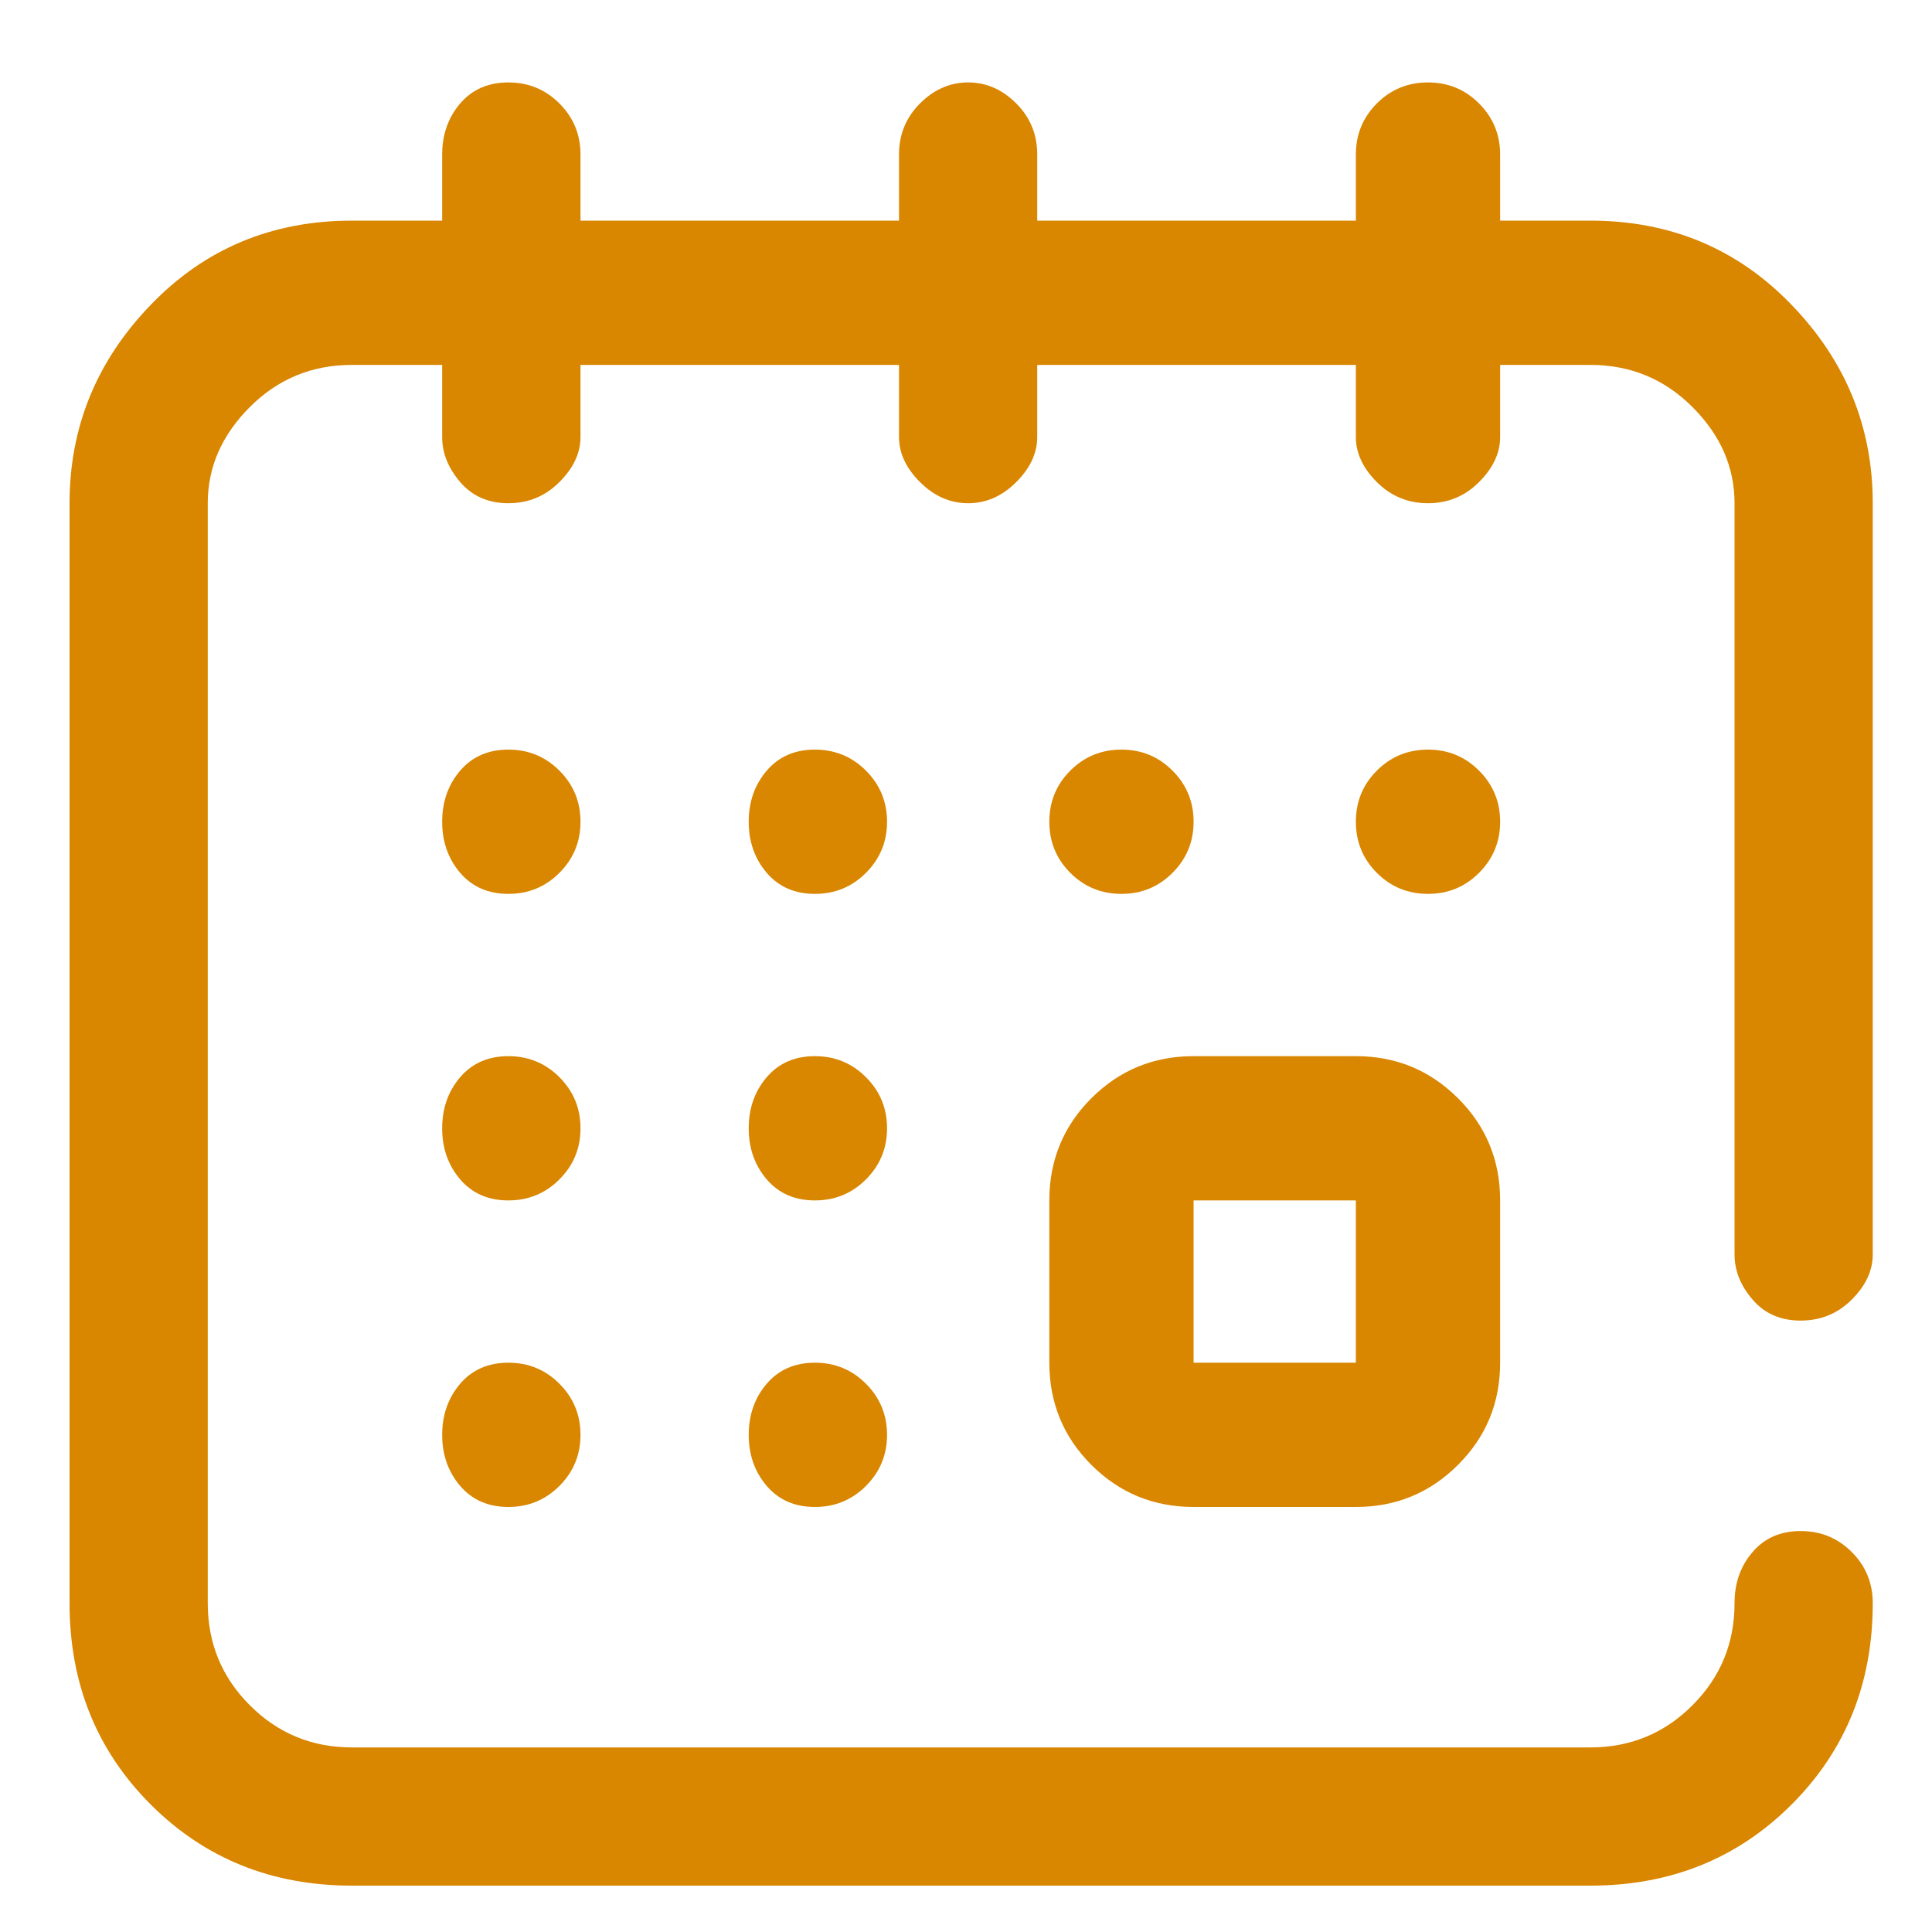 <svg width="15" height="15" viewBox="0 0 15 15" fill="none" xmlns="http://www.w3.org/2000/svg">
<g clip-path="url(#clip0_501_2641)">
<path d="M8.147 10.58C8.147 10.891 8.256 11.156 8.473 11.373C8.691 11.591 8.956 11.7 9.267 11.7H10.527C10.838 11.7 11.102 11.591 11.32 11.373C11.538 11.156 11.647 10.891 11.647 10.58V9.32C11.647 9.009 11.538 8.744 11.32 8.527C11.102 8.309 10.838 8.2 10.527 8.2H9.267C8.956 8.2 8.691 8.309 8.473 8.527C8.256 8.744 8.147 9.009 8.147 9.32V10.58ZM9.267 9.32H10.527V10.58H9.267V9.32ZM10.527 6.38C10.527 6.536 10.581 6.668 10.69 6.777C10.799 6.886 10.931 6.94 11.087 6.94C11.242 6.94 11.374 6.886 11.483 6.777C11.592 6.668 11.647 6.536 11.647 6.38C11.647 6.224 11.592 6.092 11.483 5.983C11.374 5.874 11.242 5.82 11.087 5.82C10.931 5.82 10.799 5.874 10.69 5.983C10.581 6.092 10.527 6.224 10.527 6.38ZM8.147 6.38C8.147 6.536 8.201 6.668 8.31 6.777C8.419 6.886 8.551 6.94 8.707 6.94C8.862 6.94 8.994 6.886 9.103 6.777C9.212 6.668 9.267 6.536 9.267 6.38C9.267 6.224 9.212 6.092 9.103 5.983C8.994 5.874 8.862 5.82 8.707 5.82C8.551 5.82 8.419 5.874 8.31 5.983C8.201 6.092 8.147 6.224 8.147 6.38ZM13.98 10.253C14.136 10.253 14.268 10.199 14.377 10.09C14.486 9.981 14.54 9.864 14.54 9.74V3.907C14.54 3.316 14.33 2.802 13.91 2.367C13.49 1.931 12.969 1.713 12.347 1.713H11.647V1.2C11.647 1.044 11.592 0.912 11.483 0.803C11.374 0.694 11.242 0.64 11.087 0.64C10.931 0.64 10.799 0.694 10.69 0.803C10.581 0.912 10.527 1.044 10.527 1.2V1.713H8.053V1.2C8.053 1.044 7.999 0.912 7.89 0.803C7.781 0.694 7.657 0.64 7.517 0.64C7.377 0.64 7.252 0.694 7.143 0.803C7.034 0.912 6.98 1.044 6.98 1.2V1.713H4.507V1.2C4.507 1.044 4.452 0.912 4.343 0.803C4.234 0.694 4.102 0.64 3.947 0.64C3.791 0.64 3.667 0.694 3.573 0.803C3.48 0.912 3.433 1.044 3.433 1.2V1.713H2.733C2.111 1.713 1.59 1.931 1.17 2.367C0.75 2.802 0.54 3.316 0.54 3.907V12.447C0.54 13.069 0.75 13.59 1.17 14.01C1.59 14.43 2.111 14.64 2.733 14.64H12.347C12.969 14.64 13.49 14.43 13.91 14.01C14.33 13.59 14.54 13.069 14.54 12.447C14.54 12.291 14.486 12.159 14.377 12.05C14.268 11.941 14.136 11.887 13.98 11.887C13.825 11.887 13.7 11.941 13.607 12.05C13.513 12.159 13.467 12.291 13.467 12.447C13.467 12.758 13.358 13.022 13.14 13.24C12.922 13.458 12.658 13.567 12.347 13.567H2.733C2.422 13.567 2.158 13.458 1.94 13.24C1.722 13.022 1.613 12.758 1.613 12.447V3.907C1.613 3.627 1.722 3.378 1.94 3.16C2.158 2.942 2.422 2.833 2.733 2.833H3.433V3.393C3.433 3.518 3.48 3.634 3.573 3.743C3.667 3.852 3.791 3.907 3.947 3.907C4.102 3.907 4.234 3.852 4.343 3.743C4.452 3.634 4.507 3.518 4.507 3.393V2.833H6.98V3.393C6.98 3.518 7.034 3.634 7.143 3.743C7.252 3.852 7.377 3.907 7.517 3.907C7.657 3.907 7.781 3.852 7.89 3.743C7.999 3.634 8.053 3.518 8.053 3.393V2.833H10.527V3.393C10.527 3.518 10.581 3.634 10.69 3.743C10.799 3.852 10.931 3.907 11.087 3.907C11.242 3.907 11.374 3.852 11.483 3.743C11.592 3.634 11.647 3.518 11.647 3.393V2.833H12.347C12.658 2.833 12.922 2.942 13.14 3.16C13.358 3.378 13.467 3.627 13.467 3.907V9.74C13.467 9.864 13.513 9.981 13.607 10.09C13.7 10.199 13.825 10.253 13.98 10.253ZM3.433 11.14C3.433 11.296 3.48 11.428 3.573 11.537C3.667 11.646 3.791 11.7 3.947 11.7C4.102 11.7 4.234 11.646 4.343 11.537C4.452 11.428 4.507 11.296 4.507 11.14C4.507 10.985 4.452 10.852 4.343 10.743C4.234 10.634 4.102 10.58 3.947 10.58C3.791 10.58 3.667 10.634 3.573 10.743C3.48 10.852 3.433 10.985 3.433 11.14ZM3.433 6.38C3.433 6.536 3.48 6.668 3.573 6.777C3.667 6.886 3.791 6.94 3.947 6.94C4.102 6.94 4.234 6.886 4.343 6.777C4.452 6.668 4.507 6.536 4.507 6.38C4.507 6.224 4.452 6.092 4.343 5.983C4.234 5.874 4.102 5.82 3.947 5.82C3.791 5.82 3.667 5.874 3.573 5.983C3.48 6.092 3.433 6.224 3.433 6.38ZM3.433 8.76C3.433 8.916 3.48 9.048 3.573 9.157C3.667 9.266 3.791 9.32 3.947 9.32C4.102 9.32 4.234 9.266 4.343 9.157C4.452 9.048 4.507 8.916 4.507 8.76C4.507 8.604 4.452 8.472 4.343 8.363C4.234 8.254 4.102 8.2 3.947 8.2C3.791 8.2 3.667 8.254 3.573 8.363C3.48 8.472 3.433 8.604 3.433 8.76ZM5.813 8.76C5.813 8.916 5.86 9.048 5.953 9.157C6.047 9.266 6.171 9.32 6.327 9.32C6.482 9.32 6.614 9.266 6.723 9.157C6.832 9.048 6.887 8.916 6.887 8.76C6.887 8.604 6.832 8.472 6.723 8.363C6.614 8.254 6.482 8.2 6.327 8.2C6.171 8.2 6.047 8.254 5.953 8.363C5.86 8.472 5.813 8.604 5.813 8.76ZM5.813 6.38C5.813 6.536 5.86 6.668 5.953 6.777C6.047 6.886 6.171 6.94 6.327 6.94C6.482 6.94 6.614 6.886 6.723 6.777C6.832 6.668 6.887 6.536 6.887 6.38C6.887 6.224 6.832 6.092 6.723 5.983C6.614 5.874 6.482 5.82 6.327 5.82C6.171 5.82 6.047 5.874 5.953 5.983C5.86 6.092 5.813 6.224 5.813 6.38ZM5.813 11.14C5.813 11.296 5.86 11.428 5.953 11.537C6.047 11.646 6.171 11.7 6.327 11.7C6.482 11.7 6.614 11.646 6.723 11.537C6.832 11.428 6.887 11.296 6.887 11.14C6.887 10.985 6.832 10.852 6.723 10.743C6.614 10.634 6.482 10.58 6.327 10.58C6.171 10.58 6.047 10.634 5.953 10.743C5.86 10.852 5.813 10.985 5.813 11.14Z" fill="#D98600"/>
</g>
<defs>
<clipPath id="clip0_501_2641">
<rect width="14.41" height="14" fill="white" transform="matrix(1 0 0 -1 0.335 14.64)"/>
</clipPath>
</defs>
</svg>
